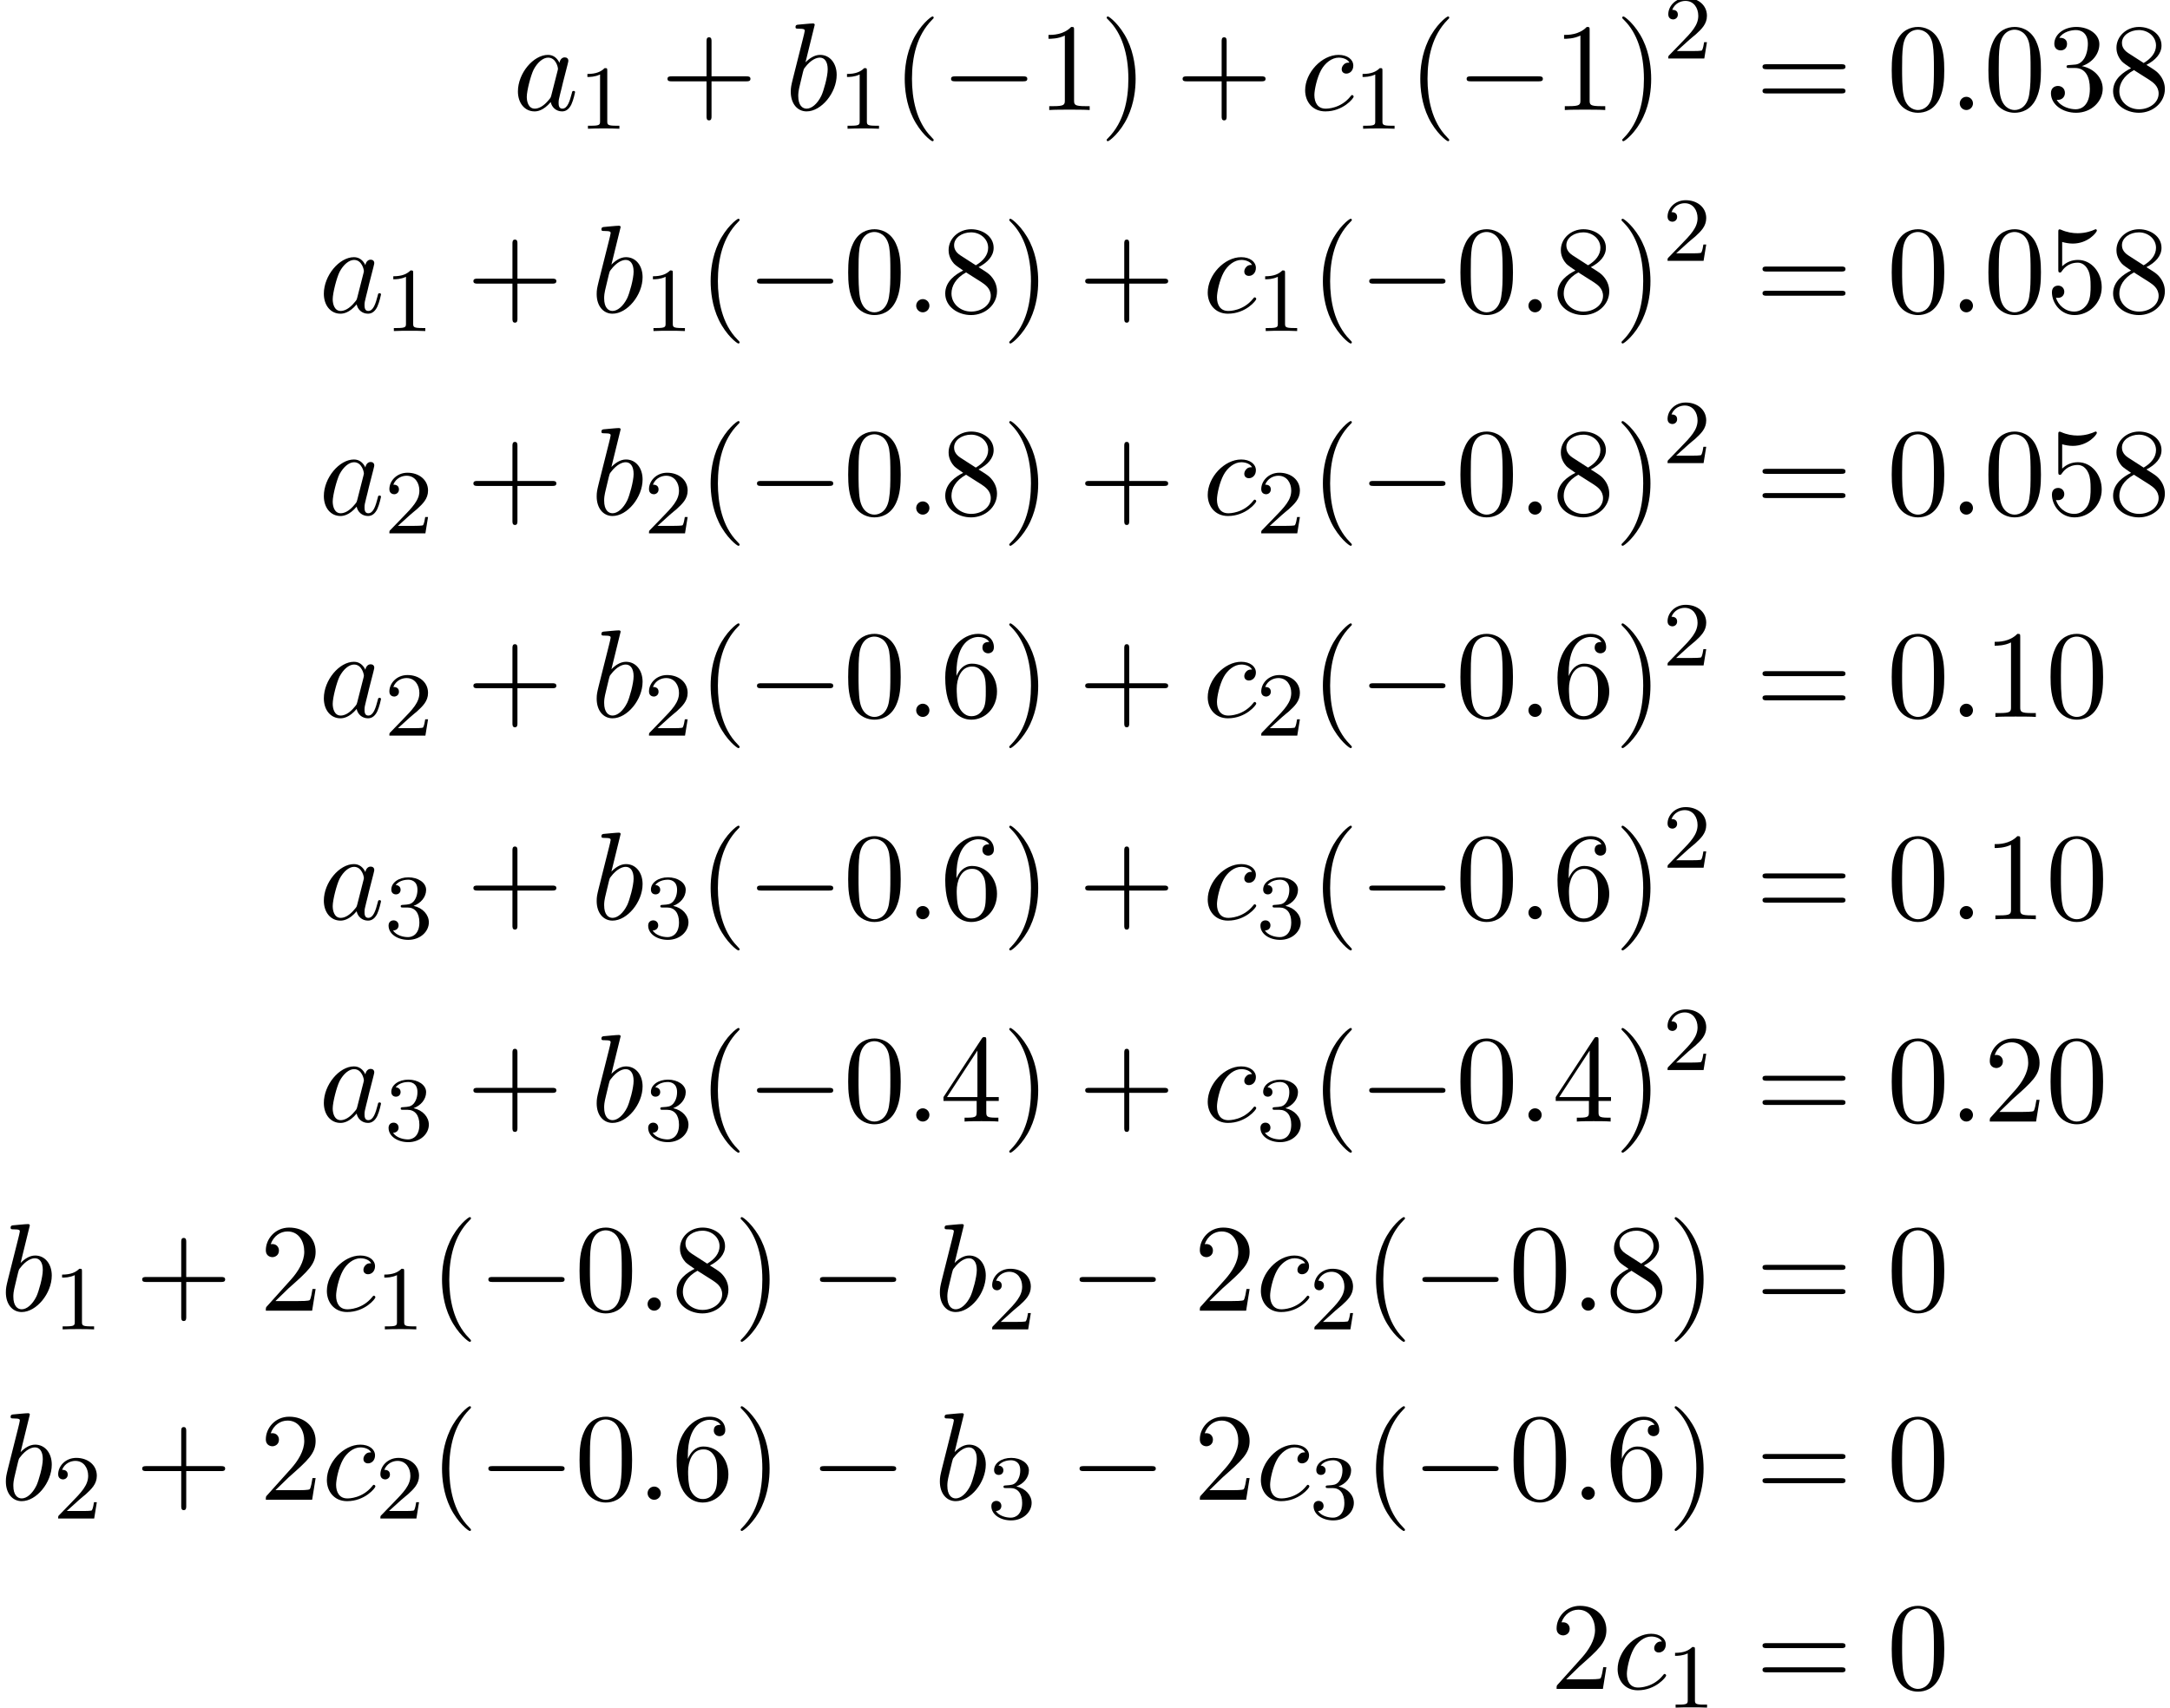 <?xml version='1.0' encoding='UTF-8'?>
<!-- This file was generated by dvisvgm 1.15.1 -->
<svg height='149.324pt' version='1.1' viewBox='138.198 80.717 189.731 149.324' width='189.731pt' xmlns='http://www.w3.org/2000/svg' xmlns:xlink='http://www.w3.org/1999/xlink'>
<defs>
<path d='M7.189 -2.509C7.375 -2.509 7.571 -2.509 7.571 -2.727S7.375 -2.945 7.189 -2.945H1.287C1.102 -2.945 0.905 -2.945 0.905 -2.727S1.102 -2.509 1.287 -2.509H7.189Z' id='g0-0'/>
<path d='M2.503 -5.077C2.503 -5.292 2.487 -5.3 2.271 -5.3C1.945 -4.981 1.522 -4.79 0.765 -4.79V-4.527C0.98 -4.527 1.411 -4.527 1.873 -4.742V-0.654C1.873 -0.359 1.849 -0.263 1.092 -0.263H0.813V0C1.14 -0.024 1.825 -0.024 2.184 -0.024S3.236 -0.024 3.563 0V-0.263H3.284C2.527 -0.263 2.503 -0.359 2.503 -0.654V-5.077Z' id='g2-49'/>
<path d='M2.248 -1.626C2.375 -1.745 2.71 -2.008 2.837 -2.12C3.332 -2.574 3.802 -3.013 3.802 -3.738C3.802 -4.686 3.005 -5.3 2.008 -5.3C1.052 -5.3 0.422 -4.575 0.422 -3.865C0.422 -3.475 0.733 -3.419 0.845 -3.419C1.012 -3.419 1.259 -3.539 1.259 -3.842C1.259 -4.256 0.861 -4.256 0.765 -4.256C0.996 -4.838 1.53 -5.037 1.921 -5.037C2.662 -5.037 3.045 -4.407 3.045 -3.738C3.045 -2.909 2.463 -2.303 1.522 -1.339L0.518 -0.303C0.422 -0.215 0.422 -0.199 0.422 0H3.571L3.802 -1.427H3.555C3.531 -1.267 3.467 -0.869 3.371 -0.717C3.324 -0.654 2.718 -0.654 2.59 -0.654H1.172L2.248 -1.626Z' id='g2-50'/>
<path d='M2.016 -2.662C2.646 -2.662 3.045 -2.2 3.045 -1.363C3.045 -0.367 2.479 -0.072 2.056 -0.072C1.618 -0.072 1.02 -0.231 0.741 -0.654C1.028 -0.654 1.227 -0.837 1.227 -1.1C1.227 -1.355 1.044 -1.538 0.789 -1.538C0.574 -1.538 0.351 -1.403 0.351 -1.084C0.351 -0.327 1.164 0.167 2.072 0.167C3.132 0.167 3.873 -0.566 3.873 -1.363C3.873 -2.024 3.347 -2.63 2.534 -2.805C3.164 -3.029 3.634 -3.571 3.634 -4.208S2.917 -5.3 2.088 -5.3C1.235 -5.3 0.59 -4.838 0.59 -4.232C0.59 -3.937 0.789 -3.81 0.996 -3.81C1.243 -3.81 1.403 -3.985 1.403 -4.216C1.403 -4.511 1.148 -4.623 0.972 -4.631C1.307 -5.069 1.921 -5.093 2.064 -5.093C2.271 -5.093 2.877 -5.029 2.877 -4.208C2.877 -3.65 2.646 -3.316 2.534 -3.188C2.295 -2.941 2.112 -2.925 1.626 -2.893C1.474 -2.885 1.411 -2.877 1.411 -2.774C1.411 -2.662 1.482 -2.662 1.618 -2.662H2.016Z' id='g2-51'/>
<path d='M3.611 2.618C3.611 2.585 3.611 2.564 3.425 2.378C2.062 1.004 1.713 -1.058 1.713 -2.727C1.713 -4.625 2.127 -6.524 3.469 -7.887C3.611 -8.018 3.611 -8.04 3.611 -8.073C3.611 -8.149 3.567 -8.182 3.502 -8.182C3.393 -8.182 2.411 -7.44 1.767 -6.055C1.211 -4.855 1.08 -3.644 1.08 -2.727C1.08 -1.876 1.2 -0.556 1.8 0.676C2.455 2.018 3.393 2.727 3.502 2.727C3.567 2.727 3.611 2.695 3.611 2.618Z' id='g3-40'/>
<path d='M3.153 -2.727C3.153 -3.578 3.033 -4.898 2.433 -6.131C1.778 -7.473 0.84 -8.182 0.731 -8.182C0.665 -8.182 0.622 -8.138 0.622 -8.073C0.622 -8.04 0.622 -8.018 0.829 -7.822C1.898 -6.742 2.52 -5.007 2.52 -2.727C2.52 -0.862 2.116 1.058 0.764 2.433C0.622 2.564 0.622 2.585 0.622 2.618C0.622 2.684 0.665 2.727 0.731 2.727C0.84 2.727 1.822 1.985 2.465 0.6C3.022 -0.6 3.153 -1.811 3.153 -2.727Z' id='g3-41'/>
<path d='M4.462 -2.509H7.505C7.658 -2.509 7.865 -2.509 7.865 -2.727S7.658 -2.945 7.505 -2.945H4.462V-6C4.462 -6.153 4.462 -6.36 4.244 -6.36S4.025 -6.153 4.025 -6V-2.945H0.971C0.818 -2.945 0.611 -2.945 0.611 -2.727S0.818 -2.509 0.971 -2.509H4.025V0.545C4.025 0.698 4.025 0.905 4.244 0.905S4.462 0.698 4.462 0.545V-2.509Z' id='g3-43'/>
<path d='M5.018 -3.491C5.018 -4.364 4.964 -5.236 4.582 -6.044C4.08 -7.091 3.185 -7.265 2.727 -7.265C2.073 -7.265 1.276 -6.982 0.829 -5.967C0.48 -5.215 0.425 -4.364 0.425 -3.491C0.425 -2.673 0.469 -1.691 0.916 -0.862C1.385 0.022 2.182 0.24 2.716 0.24C3.305 0.24 4.135 0.011 4.615 -1.025C4.964 -1.778 5.018 -2.629 5.018 -3.491ZM2.716 0C2.291 0 1.647 -0.273 1.451 -1.32C1.331 -1.975 1.331 -2.978 1.331 -3.622C1.331 -4.32 1.331 -5.04 1.418 -5.629C1.625 -6.927 2.444 -7.025 2.716 -7.025C3.076 -7.025 3.796 -6.829 4.004 -5.749C4.113 -5.138 4.113 -4.309 4.113 -3.622C4.113 -2.804 4.113 -2.062 3.993 -1.364C3.829 -0.327 3.207 0 2.716 0Z' id='g3-48'/>
<path d='M3.207 -6.982C3.207 -7.244 3.207 -7.265 2.956 -7.265C2.28 -6.567 1.32 -6.567 0.971 -6.567V-6.229C1.189 -6.229 1.833 -6.229 2.4 -6.513V-0.862C2.4 -0.469 2.367 -0.338 1.385 -0.338H1.036V0C1.418 -0.033 2.367 -0.033 2.804 -0.033S4.189 -0.033 4.571 0V-0.338H4.222C3.24 -0.338 3.207 -0.458 3.207 -0.862V-6.982Z' id='g3-49'/>
<path d='M1.385 -0.84L2.542 -1.964C4.244 -3.469 4.898 -4.058 4.898 -5.149C4.898 -6.393 3.916 -7.265 2.585 -7.265C1.353 -7.265 0.545 -6.262 0.545 -5.291C0.545 -4.68 1.091 -4.68 1.124 -4.68C1.309 -4.68 1.691 -4.811 1.691 -5.258C1.691 -5.542 1.495 -5.825 1.113 -5.825C1.025 -5.825 1.004 -5.825 0.971 -5.815C1.222 -6.524 1.811 -6.927 2.444 -6.927C3.436 -6.927 3.905 -6.044 3.905 -5.149C3.905 -4.276 3.36 -3.415 2.76 -2.738L0.665 -0.404C0.545 -0.284 0.545 -0.262 0.545 0H4.593L4.898 -1.898H4.625C4.571 -1.571 4.495 -1.091 4.385 -0.927C4.309 -0.84 3.589 -0.84 3.349 -0.84H1.385Z' id='g3-50'/>
<path d='M3.164 -3.84C4.058 -4.135 4.691 -4.898 4.691 -5.76C4.691 -6.655 3.731 -7.265 2.684 -7.265C1.582 -7.265 0.753 -6.611 0.753 -5.782C0.753 -5.422 0.993 -5.215 1.309 -5.215C1.647 -5.215 1.865 -5.455 1.865 -5.771C1.865 -6.316 1.353 -6.316 1.189 -6.316C1.527 -6.851 2.247 -6.993 2.64 -6.993C3.087 -6.993 3.687 -6.753 3.687 -5.771C3.687 -5.64 3.665 -5.007 3.382 -4.527C3.055 -4.004 2.684 -3.971 2.411 -3.96C2.324 -3.949 2.062 -3.927 1.985 -3.927C1.898 -3.916 1.822 -3.905 1.822 -3.796C1.822 -3.676 1.898 -3.676 2.084 -3.676H2.564C3.458 -3.676 3.862 -2.935 3.862 -1.865C3.862 -0.382 3.109 -0.065 2.629 -0.065C2.16 -0.065 1.342 -0.251 0.96 -0.895C1.342 -0.84 1.68 -1.08 1.68 -1.495C1.68 -1.887 1.385 -2.105 1.069 -2.105C0.807 -2.105 0.458 -1.953 0.458 -1.473C0.458 -0.48 1.473 0.24 2.662 0.24C3.993 0.24 4.985 -0.753 4.985 -1.865C4.985 -2.76 4.298 -3.611 3.164 -3.84Z' id='g3-51'/>
<path d='M3.207 -1.8V-0.851C3.207 -0.458 3.185 -0.338 2.378 -0.338H2.149V0C2.596 -0.033 3.164 -0.033 3.622 -0.033S4.658 -0.033 5.105 0V-0.338H4.876C4.069 -0.338 4.047 -0.458 4.047 -0.851V-1.8H5.138V-2.138H4.047V-7.102C4.047 -7.32 4.047 -7.385 3.873 -7.385C3.775 -7.385 3.742 -7.385 3.655 -7.255L0.305 -2.138V-1.8H3.207ZM3.273 -2.138H0.611L3.273 -6.207V-2.138Z' id='g3-52'/>
<path d='M4.898 -2.193C4.898 -3.491 4.004 -4.582 2.825 -4.582C2.302 -4.582 1.833 -4.407 1.44 -4.025V-6.153C1.658 -6.087 2.018 -6.011 2.367 -6.011C3.709 -6.011 4.473 -7.004 4.473 -7.145C4.473 -7.211 4.44 -7.265 4.364 -7.265C4.353 -7.265 4.331 -7.265 4.276 -7.233C4.058 -7.135 3.524 -6.916 2.793 -6.916C2.356 -6.916 1.855 -6.993 1.342 -7.222C1.255 -7.255 1.233 -7.255 1.211 -7.255C1.102 -7.255 1.102 -7.167 1.102 -6.993V-3.764C1.102 -3.567 1.102 -3.48 1.255 -3.48C1.331 -3.48 1.353 -3.513 1.396 -3.578C1.516 -3.753 1.92 -4.342 2.804 -4.342C3.371 -4.342 3.644 -3.84 3.731 -3.644C3.905 -3.24 3.927 -2.815 3.927 -2.269C3.927 -1.887 3.927 -1.233 3.665 -0.775C3.404 -0.349 3 -0.065 2.498 -0.065C1.702 -0.065 1.08 -0.644 0.895 -1.287C0.927 -1.276 0.96 -1.265 1.08 -1.265C1.44 -1.265 1.625 -1.538 1.625 -1.8S1.44 -2.335 1.08 -2.335C0.927 -2.335 0.545 -2.258 0.545 -1.756C0.545 -0.818 1.298 0.24 2.52 0.24C3.785 0.24 4.898 -0.807 4.898 -2.193Z' id='g3-53'/>
<path d='M1.44 -3.578V-3.84C1.44 -6.6 2.793 -6.993 3.349 -6.993C3.611 -6.993 4.069 -6.927 4.309 -6.556C4.145 -6.556 3.709 -6.556 3.709 -6.065C3.709 -5.727 3.971 -5.564 4.211 -5.564C4.385 -5.564 4.713 -5.662 4.713 -6.087C4.713 -6.742 4.233 -7.265 3.327 -7.265C1.931 -7.265 0.458 -5.858 0.458 -3.447C0.458 -0.535 1.724 0.24 2.738 0.24C3.949 0.24 4.985 -0.785 4.985 -2.225C4.985 -3.611 4.015 -4.658 2.804 -4.658C2.062 -4.658 1.658 -4.102 1.44 -3.578ZM2.738 -0.065C2.051 -0.065 1.724 -0.72 1.658 -0.884C1.462 -1.396 1.462 -2.269 1.462 -2.465C1.462 -3.316 1.811 -4.407 2.793 -4.407C2.967 -4.407 3.469 -4.407 3.807 -3.731C4.004 -3.327 4.004 -2.771 4.004 -2.236C4.004 -1.713 4.004 -1.167 3.818 -0.775C3.491 -0.12 2.989 -0.065 2.738 -0.065Z' id='g3-54'/>
<path d='M1.778 -4.985C1.276 -5.313 1.233 -5.684 1.233 -5.869C1.233 -6.535 1.942 -6.993 2.716 -6.993C3.513 -6.993 4.211 -6.425 4.211 -5.64C4.211 -5.018 3.785 -4.495 3.131 -4.113L1.778 -4.985ZM3.371 -3.949C4.156 -4.353 4.691 -4.92 4.691 -5.64C4.691 -6.644 3.72 -7.265 2.727 -7.265C1.636 -7.265 0.753 -6.458 0.753 -5.444C0.753 -5.247 0.775 -4.756 1.233 -4.244C1.353 -4.113 1.756 -3.84 2.029 -3.655C1.396 -3.338 0.458 -2.727 0.458 -1.647C0.458 -0.491 1.571 0.24 2.716 0.24C3.949 0.24 4.985 -0.665 4.985 -1.833C4.985 -2.225 4.865 -2.716 4.451 -3.175C4.244 -3.404 4.069 -3.513 3.371 -3.949ZM2.28 -3.491L3.622 -2.64C3.927 -2.433 4.44 -2.105 4.44 -1.44C4.44 -0.633 3.622 -0.065 2.727 -0.065C1.789 -0.065 1.004 -0.742 1.004 -1.647C1.004 -2.28 1.353 -2.978 2.28 -3.491Z' id='g3-56'/>
<path d='M7.495 -3.567C7.658 -3.567 7.865 -3.567 7.865 -3.785S7.658 -4.004 7.505 -4.004H0.971C0.818 -4.004 0.611 -4.004 0.611 -3.785S0.818 -3.567 0.982 -3.567H7.495ZM7.505 -1.451C7.658 -1.451 7.865 -1.451 7.865 -1.669S7.658 -1.887 7.495 -1.887H0.982C0.818 -1.887 0.611 -1.887 0.611 -1.669S0.818 -1.451 0.971 -1.451H7.505Z' id='g3-61'/>
<path d='M2.095 -0.578C2.095 -0.895 1.833 -1.156 1.516 -1.156S0.938 -0.895 0.938 -0.578S1.2 0 1.516 0S2.095 -0.262 2.095 -0.578Z' id='g1-58'/>
<path d='M4.069 -4.124C3.873 -4.527 3.556 -4.822 3.065 -4.822C1.789 -4.822 0.436 -3.218 0.436 -1.625C0.436 -0.6 1.036 0.12 1.887 0.12C2.105 0.12 2.651 0.076 3.305 -0.698C3.393 -0.24 3.775 0.12 4.298 0.12C4.68 0.12 4.931 -0.131 5.105 -0.48C5.291 -0.873 5.433 -1.538 5.433 -1.56C5.433 -1.669 5.335 -1.669 5.302 -1.669C5.193 -1.669 5.182 -1.625 5.149 -1.473C4.964 -0.764 4.767 -0.12 4.32 -0.12C4.025 -0.12 3.993 -0.404 3.993 -0.622C3.993 -0.862 4.015 -0.949 4.135 -1.429C4.255 -1.887 4.276 -1.996 4.375 -2.411L4.767 -3.938C4.844 -4.244 4.844 -4.265 4.844 -4.309C4.844 -4.495 4.713 -4.604 4.527 -4.604C4.265 -4.604 4.102 -4.364 4.069 -4.124ZM3.36 -1.298C3.305 -1.102 3.305 -1.08 3.142 -0.895C2.662 -0.295 2.215 -0.12 1.909 -0.12C1.364 -0.12 1.211 -0.72 1.211 -1.145C1.211 -1.691 1.56 -3.033 1.811 -3.535C2.149 -4.178 2.64 -4.582 3.076 -4.582C3.785 -4.582 3.938 -3.687 3.938 -3.622S3.916 -3.491 3.905 -3.436L3.36 -1.298Z' id='g1-97'/>
<path d='M2.607 -7.451C2.607 -7.462 2.607 -7.571 2.465 -7.571C2.215 -7.571 1.418 -7.484 1.135 -7.462C1.047 -7.451 0.927 -7.44 0.927 -7.244C0.927 -7.113 1.025 -7.113 1.189 -7.113C1.713 -7.113 1.735 -7.036 1.735 -6.927C1.735 -6.851 1.636 -6.48 1.582 -6.251L0.687 -2.695C0.556 -2.149 0.513 -1.975 0.513 -1.593C0.513 -0.556 1.091 0.12 1.898 0.12C3.185 0.12 4.527 -1.505 4.527 -3.076C4.527 -4.069 3.949 -4.822 3.076 -4.822C2.575 -4.822 2.127 -4.505 1.8 -4.167L2.607 -7.451ZM1.582 -3.327C1.647 -3.567 1.647 -3.589 1.745 -3.709C2.28 -4.418 2.771 -4.582 3.055 -4.582C3.447 -4.582 3.742 -4.255 3.742 -3.556C3.742 -2.913 3.382 -1.658 3.185 -1.244C2.825 -0.513 2.324 -0.12 1.898 -0.12C1.527 -0.12 1.167 -0.415 1.167 -1.222C1.167 -1.429 1.167 -1.636 1.342 -2.324L1.582 -3.327Z' id='g1-98'/>
<path d='M4.32 -4.145C4.145 -4.145 3.993 -4.145 3.84 -3.993C3.665 -3.829 3.644 -3.644 3.644 -3.567C3.644 -3.305 3.84 -3.185 4.047 -3.185C4.364 -3.185 4.658 -3.447 4.658 -3.884C4.658 -4.418 4.145 -4.822 3.371 -4.822C1.898 -4.822 0.447 -3.262 0.447 -1.724C0.447 -0.742 1.08 0.12 2.215 0.12C3.775 0.12 4.691 -1.036 4.691 -1.167C4.691 -1.233 4.625 -1.309 4.56 -1.309C4.505 -1.309 4.484 -1.287 4.418 -1.2C3.556 -0.12 2.367 -0.12 2.236 -0.12C1.549 -0.12 1.255 -0.655 1.255 -1.309C1.255 -1.756 1.473 -2.815 1.844 -3.491C2.182 -4.113 2.782 -4.582 3.382 -4.582C3.753 -4.582 4.167 -4.44 4.32 -4.145Z' id='g1-99'/>
</defs>
<g id='page1'>
<use x='183.046' xlink:href='#g1-97' y='90.338'/>
<use x='188.791' xlink:href='#g2-49' y='91.974'/>
<use x='195.948' xlink:href='#g3-43' y='90.338'/>
<use x='206.825' xlink:href='#g1-98' y='90.338'/>
<use x='211.489' xlink:href='#g2-49' y='91.974'/>
<use x='216.222' xlink:href='#g3-40' y='90.338'/>
<use x='220.448' xlink:href='#g0-0' y='90.338'/>
<use x='228.901' xlink:href='#g3-49' y='90.338'/>
<use x='234.336' xlink:href='#g3-41' y='90.338'/>
<use x='240.986' xlink:href='#g3-43' y='90.338'/>
<use x='251.864' xlink:href='#g1-99' y='90.338'/>
<use x='256.567' xlink:href='#g2-49' y='91.974'/>
<use x='261.299' xlink:href='#g3-40' y='90.338'/>
<use x='265.526' xlink:href='#g0-0' y='90.338'/>
<use x='273.979' xlink:href='#g3-49' y='90.338'/>
<use x='279.413' xlink:href='#g3-41' y='90.338'/>
<use x='283.64' xlink:href='#g2-50' y='85.834'/>
<use x='291.69' xlink:href='#g3-61' y='90.338'/>
<use x='303.174' xlink:href='#g3-48' y='90.338'/>
<use x='308.608' xlink:href='#g1-58' y='90.338'/>
<use x='311.627' xlink:href='#g3-48' y='90.338'/>
<use x='317.061' xlink:href='#g3-51' y='90.338'/>
<use x='322.495' xlink:href='#g3-56' y='90.338'/>
<use x='166.077' xlink:href='#g1-97' y='108.028'/>
<use x='171.821' xlink:href='#g2-49' y='109.665'/>
<use x='178.978' xlink:href='#g3-43' y='108.028'/>
<use x='189.855' xlink:href='#g1-98' y='108.028'/>
<use x='194.52' xlink:href='#g2-49' y='109.665'/>
<use x='199.252' xlink:href='#g3-40' y='108.028'/>
<use x='203.479' xlink:href='#g0-0' y='108.028'/>
<use x='211.932' xlink:href='#g3-48' y='108.028'/>
<use x='217.366' xlink:href='#g1-58' y='108.028'/>
<use x='220.385' xlink:href='#g3-56' y='108.028'/>
<use x='225.819' xlink:href='#g3-41' y='108.028'/>
<use x='232.47' xlink:href='#g3-43' y='108.028'/>
<use x='243.347' xlink:href='#g1-99' y='108.028'/>
<use x='248.051' xlink:href='#g2-49' y='109.665'/>
<use x='252.783' xlink:href='#g3-40' y='108.028'/>
<use x='257.009' xlink:href='#g0-0' y='108.028'/>
<use x='265.463' xlink:href='#g3-48' y='108.028'/>
<use x='270.897' xlink:href='#g1-58' y='108.028'/>
<use x='273.916' xlink:href='#g3-56' y='108.028'/>
<use x='279.35' xlink:href='#g3-41' y='108.028'/>
<use x='283.577' xlink:href='#g2-50' y='103.524'/>
<use x='291.69' xlink:href='#g3-61' y='108.028'/>
<use x='303.174' xlink:href='#g3-48' y='108.028'/>
<use x='308.608' xlink:href='#g1-58' y='108.028'/>
<use x='311.627' xlink:href='#g3-48' y='108.028'/>
<use x='317.061' xlink:href='#g3-53' y='108.028'/>
<use x='322.495' xlink:href='#g3-56' y='108.028'/>
<use x='166.077' xlink:href='#g1-97' y='125.719'/>
<use x='171.821' xlink:href='#g2-50' y='127.355'/>
<use x='178.978' xlink:href='#g3-43' y='125.719'/>
<use x='189.855' xlink:href='#g1-98' y='125.719'/>
<use x='194.52' xlink:href='#g2-50' y='127.355'/>
<use x='199.252' xlink:href='#g3-40' y='125.719'/>
<use x='203.479' xlink:href='#g0-0' y='125.719'/>
<use x='211.932' xlink:href='#g3-48' y='125.719'/>
<use x='217.366' xlink:href='#g1-58' y='125.719'/>
<use x='220.385' xlink:href='#g3-56' y='125.719'/>
<use x='225.819' xlink:href='#g3-41' y='125.719'/>
<use x='232.47' xlink:href='#g3-43' y='125.719'/>
<use x='243.347' xlink:href='#g1-99' y='125.719'/>
<use x='248.051' xlink:href='#g2-50' y='127.355'/>
<use x='252.783' xlink:href='#g3-40' y='125.719'/>
<use x='257.009' xlink:href='#g0-0' y='125.719'/>
<use x='265.463' xlink:href='#g3-48' y='125.719'/>
<use x='270.897' xlink:href='#g1-58' y='125.719'/>
<use x='273.916' xlink:href='#g3-56' y='125.719'/>
<use x='279.35' xlink:href='#g3-41' y='125.719'/>
<use x='283.577' xlink:href='#g2-50' y='121.215'/>
<use x='291.69' xlink:href='#g3-61' y='125.719'/>
<use x='303.174' xlink:href='#g3-48' y='125.719'/>
<use x='308.608' xlink:href='#g1-58' y='125.719'/>
<use x='311.627' xlink:href='#g3-48' y='125.719'/>
<use x='317.061' xlink:href='#g3-53' y='125.719'/>
<use x='322.495' xlink:href='#g3-56' y='125.719'/>
<use x='166.077' xlink:href='#g1-97' y='143.409'/>
<use x='171.821' xlink:href='#g2-50' y='145.046'/>
<use x='178.978' xlink:href='#g3-43' y='143.409'/>
<use x='189.855' xlink:href='#g1-98' y='143.409'/>
<use x='194.52' xlink:href='#g2-50' y='145.046'/>
<use x='199.252' xlink:href='#g3-40' y='143.409'/>
<use x='203.479' xlink:href='#g0-0' y='143.409'/>
<use x='211.932' xlink:href='#g3-48' y='143.409'/>
<use x='217.366' xlink:href='#g1-58' y='143.409'/>
<use x='220.385' xlink:href='#g3-54' y='143.409'/>
<use x='225.819' xlink:href='#g3-41' y='143.409'/>
<use x='232.47' xlink:href='#g3-43' y='143.409'/>
<use x='243.347' xlink:href='#g1-99' y='143.409'/>
<use x='248.051' xlink:href='#g2-50' y='145.046'/>
<use x='252.783' xlink:href='#g3-40' y='143.409'/>
<use x='257.009' xlink:href='#g0-0' y='143.409'/>
<use x='265.463' xlink:href='#g3-48' y='143.409'/>
<use x='270.897' xlink:href='#g1-58' y='143.409'/>
<use x='273.916' xlink:href='#g3-54' y='143.409'/>
<use x='279.35' xlink:href='#g3-41' y='143.409'/>
<use x='283.577' xlink:href='#g2-50' y='138.905'/>
<use x='291.69' xlink:href='#g3-61' y='143.409'/>
<use x='303.174' xlink:href='#g3-48' y='143.409'/>
<use x='308.608' xlink:href='#g1-58' y='143.409'/>
<use x='311.627' xlink:href='#g3-49' y='143.409'/>
<use x='317.061' xlink:href='#g3-48' y='143.409'/>
<use x='166.077' xlink:href='#g1-97' y='161.1'/>
<use x='171.821' xlink:href='#g2-51' y='162.736'/>
<use x='178.978' xlink:href='#g3-43' y='161.1'/>
<use x='189.855' xlink:href='#g1-98' y='161.1'/>
<use x='194.52' xlink:href='#g2-51' y='162.736'/>
<use x='199.252' xlink:href='#g3-40' y='161.1'/>
<use x='203.479' xlink:href='#g0-0' y='161.1'/>
<use x='211.932' xlink:href='#g3-48' y='161.1'/>
<use x='217.366' xlink:href='#g1-58' y='161.1'/>
<use x='220.385' xlink:href='#g3-54' y='161.1'/>
<use x='225.819' xlink:href='#g3-41' y='161.1'/>
<use x='232.47' xlink:href='#g3-43' y='161.1'/>
<use x='243.347' xlink:href='#g1-99' y='161.1'/>
<use x='248.051' xlink:href='#g2-51' y='162.736'/>
<use x='252.783' xlink:href='#g3-40' y='161.1'/>
<use x='257.009' xlink:href='#g0-0' y='161.1'/>
<use x='265.463' xlink:href='#g3-48' y='161.1'/>
<use x='270.897' xlink:href='#g1-58' y='161.1'/>
<use x='273.916' xlink:href='#g3-54' y='161.1'/>
<use x='279.35' xlink:href='#g3-41' y='161.1'/>
<use x='283.577' xlink:href='#g2-50' y='156.595'/>
<use x='291.69' xlink:href='#g3-61' y='161.1'/>
<use x='303.174' xlink:href='#g3-48' y='161.1'/>
<use x='308.608' xlink:href='#g1-58' y='161.1'/>
<use x='311.627' xlink:href='#g3-49' y='161.1'/>
<use x='317.061' xlink:href='#g3-48' y='161.1'/>
<use x='166.077' xlink:href='#g1-97' y='178.79'/>
<use x='171.821' xlink:href='#g2-51' y='180.426'/>
<use x='178.978' xlink:href='#g3-43' y='178.79'/>
<use x='189.855' xlink:href='#g1-98' y='178.79'/>
<use x='194.52' xlink:href='#g2-51' y='180.426'/>
<use x='199.252' xlink:href='#g3-40' y='178.79'/>
<use x='203.479' xlink:href='#g0-0' y='178.79'/>
<use x='211.932' xlink:href='#g3-48' y='178.79'/>
<use x='217.366' xlink:href='#g1-58' y='178.79'/>
<use x='220.385' xlink:href='#g3-52' y='178.79'/>
<use x='225.819' xlink:href='#g3-41' y='178.79'/>
<use x='232.47' xlink:href='#g3-43' y='178.79'/>
<use x='243.347' xlink:href='#g1-99' y='178.79'/>
<use x='248.051' xlink:href='#g2-51' y='180.426'/>
<use x='252.783' xlink:href='#g3-40' y='178.79'/>
<use x='257.009' xlink:href='#g0-0' y='178.79'/>
<use x='265.463' xlink:href='#g3-48' y='178.79'/>
<use x='270.897' xlink:href='#g1-58' y='178.79'/>
<use x='273.916' xlink:href='#g3-52' y='178.79'/>
<use x='279.35' xlink:href='#g3-41' y='178.79'/>
<use x='283.577' xlink:href='#g2-50' y='174.286'/>
<use x='291.69' xlink:href='#g3-61' y='178.79'/>
<use x='303.174' xlink:href='#g3-48' y='178.79'/>
<use x='308.608' xlink:href='#g1-58' y='178.79'/>
<use x='311.627' xlink:href='#g3-50' y='178.79'/>
<use x='317.061' xlink:href='#g3-48' y='178.79'/>
<use x='138.198' xlink:href='#g1-98' y='195.328'/>
<use x='142.862' xlink:href='#g2-49' y='196.964'/>
<use x='150.019' xlink:href='#g3-43' y='195.328'/>
<use x='160.896' xlink:href='#g3-50' y='195.328'/>
<use x='166.33' xlink:href='#g1-99' y='195.328'/>
<use x='171.034' xlink:href='#g2-49' y='196.964'/>
<use x='175.766' xlink:href='#g3-40' y='195.328'/>
<use x='179.992' xlink:href='#g0-0' y='195.328'/>
<use x='188.446' xlink:href='#g3-48' y='195.328'/>
<use x='193.88' xlink:href='#g1-58' y='195.328'/>
<use x='196.899' xlink:href='#g3-56' y='195.328'/>
<use x='202.333' xlink:href='#g3-41' y='195.328'/>
<use x='208.984' xlink:href='#g0-0' y='195.328'/>
<use x='219.861' xlink:href='#g1-98' y='195.328'/>
<use x='224.525' xlink:href='#g2-50' y='196.964'/>
<use x='231.682' xlink:href='#g0-0' y='195.328'/>
<use x='242.559' xlink:href='#g3-50' y='195.328'/>
<use x='247.994' xlink:href='#g1-99' y='195.328'/>
<use x='252.697' xlink:href='#g2-50' y='196.964'/>
<use x='257.429' xlink:href='#g3-40' y='195.328'/>
<use x='261.656' xlink:href='#g0-0' y='195.328'/>
<use x='270.109' xlink:href='#g3-48' y='195.328'/>
<use x='275.543' xlink:href='#g1-58' y='195.328'/>
<use x='278.562' xlink:href='#g3-56' y='195.328'/>
<use x='283.996' xlink:href='#g3-41' y='195.328'/>
<use x='291.69' xlink:href='#g3-61' y='195.328'/>
<use x='303.174' xlink:href='#g3-48' y='195.328'/>
<use x='138.198' xlink:href='#g1-98' y='211.866'/>
<use x='142.862' xlink:href='#g2-50' y='213.502'/>
<use x='150.019' xlink:href='#g3-43' y='211.866'/>
<use x='160.896' xlink:href='#g3-50' y='211.866'/>
<use x='166.33' xlink:href='#g1-99' y='211.866'/>
<use x='171.034' xlink:href='#g2-50' y='213.502'/>
<use x='175.766' xlink:href='#g3-40' y='211.866'/>
<use x='179.992' xlink:href='#g0-0' y='211.866'/>
<use x='188.446' xlink:href='#g3-48' y='211.866'/>
<use x='193.88' xlink:href='#g1-58' y='211.866'/>
<use x='196.899' xlink:href='#g3-54' y='211.866'/>
<use x='202.333' xlink:href='#g3-41' y='211.866'/>
<use x='208.984' xlink:href='#g0-0' y='211.866'/>
<use x='219.861' xlink:href='#g1-98' y='211.866'/>
<use x='224.525' xlink:href='#g2-51' y='213.502'/>
<use x='231.682' xlink:href='#g0-0' y='211.866'/>
<use x='242.559' xlink:href='#g3-50' y='211.866'/>
<use x='247.994' xlink:href='#g1-99' y='211.866'/>
<use x='252.697' xlink:href='#g2-51' y='213.502'/>
<use x='257.429' xlink:href='#g3-40' y='211.866'/>
<use x='261.656' xlink:href='#g0-0' y='211.866'/>
<use x='270.109' xlink:href='#g3-48' y='211.866'/>
<use x='275.543' xlink:href='#g1-58' y='211.866'/>
<use x='278.562' xlink:href='#g3-54' y='211.866'/>
<use x='283.996' xlink:href='#g3-41' y='211.866'/>
<use x='291.69' xlink:href='#g3-61' y='211.866'/>
<use x='303.174' xlink:href='#g3-48' y='211.866'/>
<use x='273.752' xlink:href='#g3-50' y='228.404'/>
<use x='279.186' xlink:href='#g1-99' y='228.404'/>
<use x='283.89' xlink:href='#g2-49' y='230.04'/>
<use x='291.69' xlink:href='#g3-61' y='228.404'/>
<use x='303.174' xlink:href='#g3-48' y='228.404'/>
</g>
</svg>
<!--Rendered by QuickLaTeX.com-->